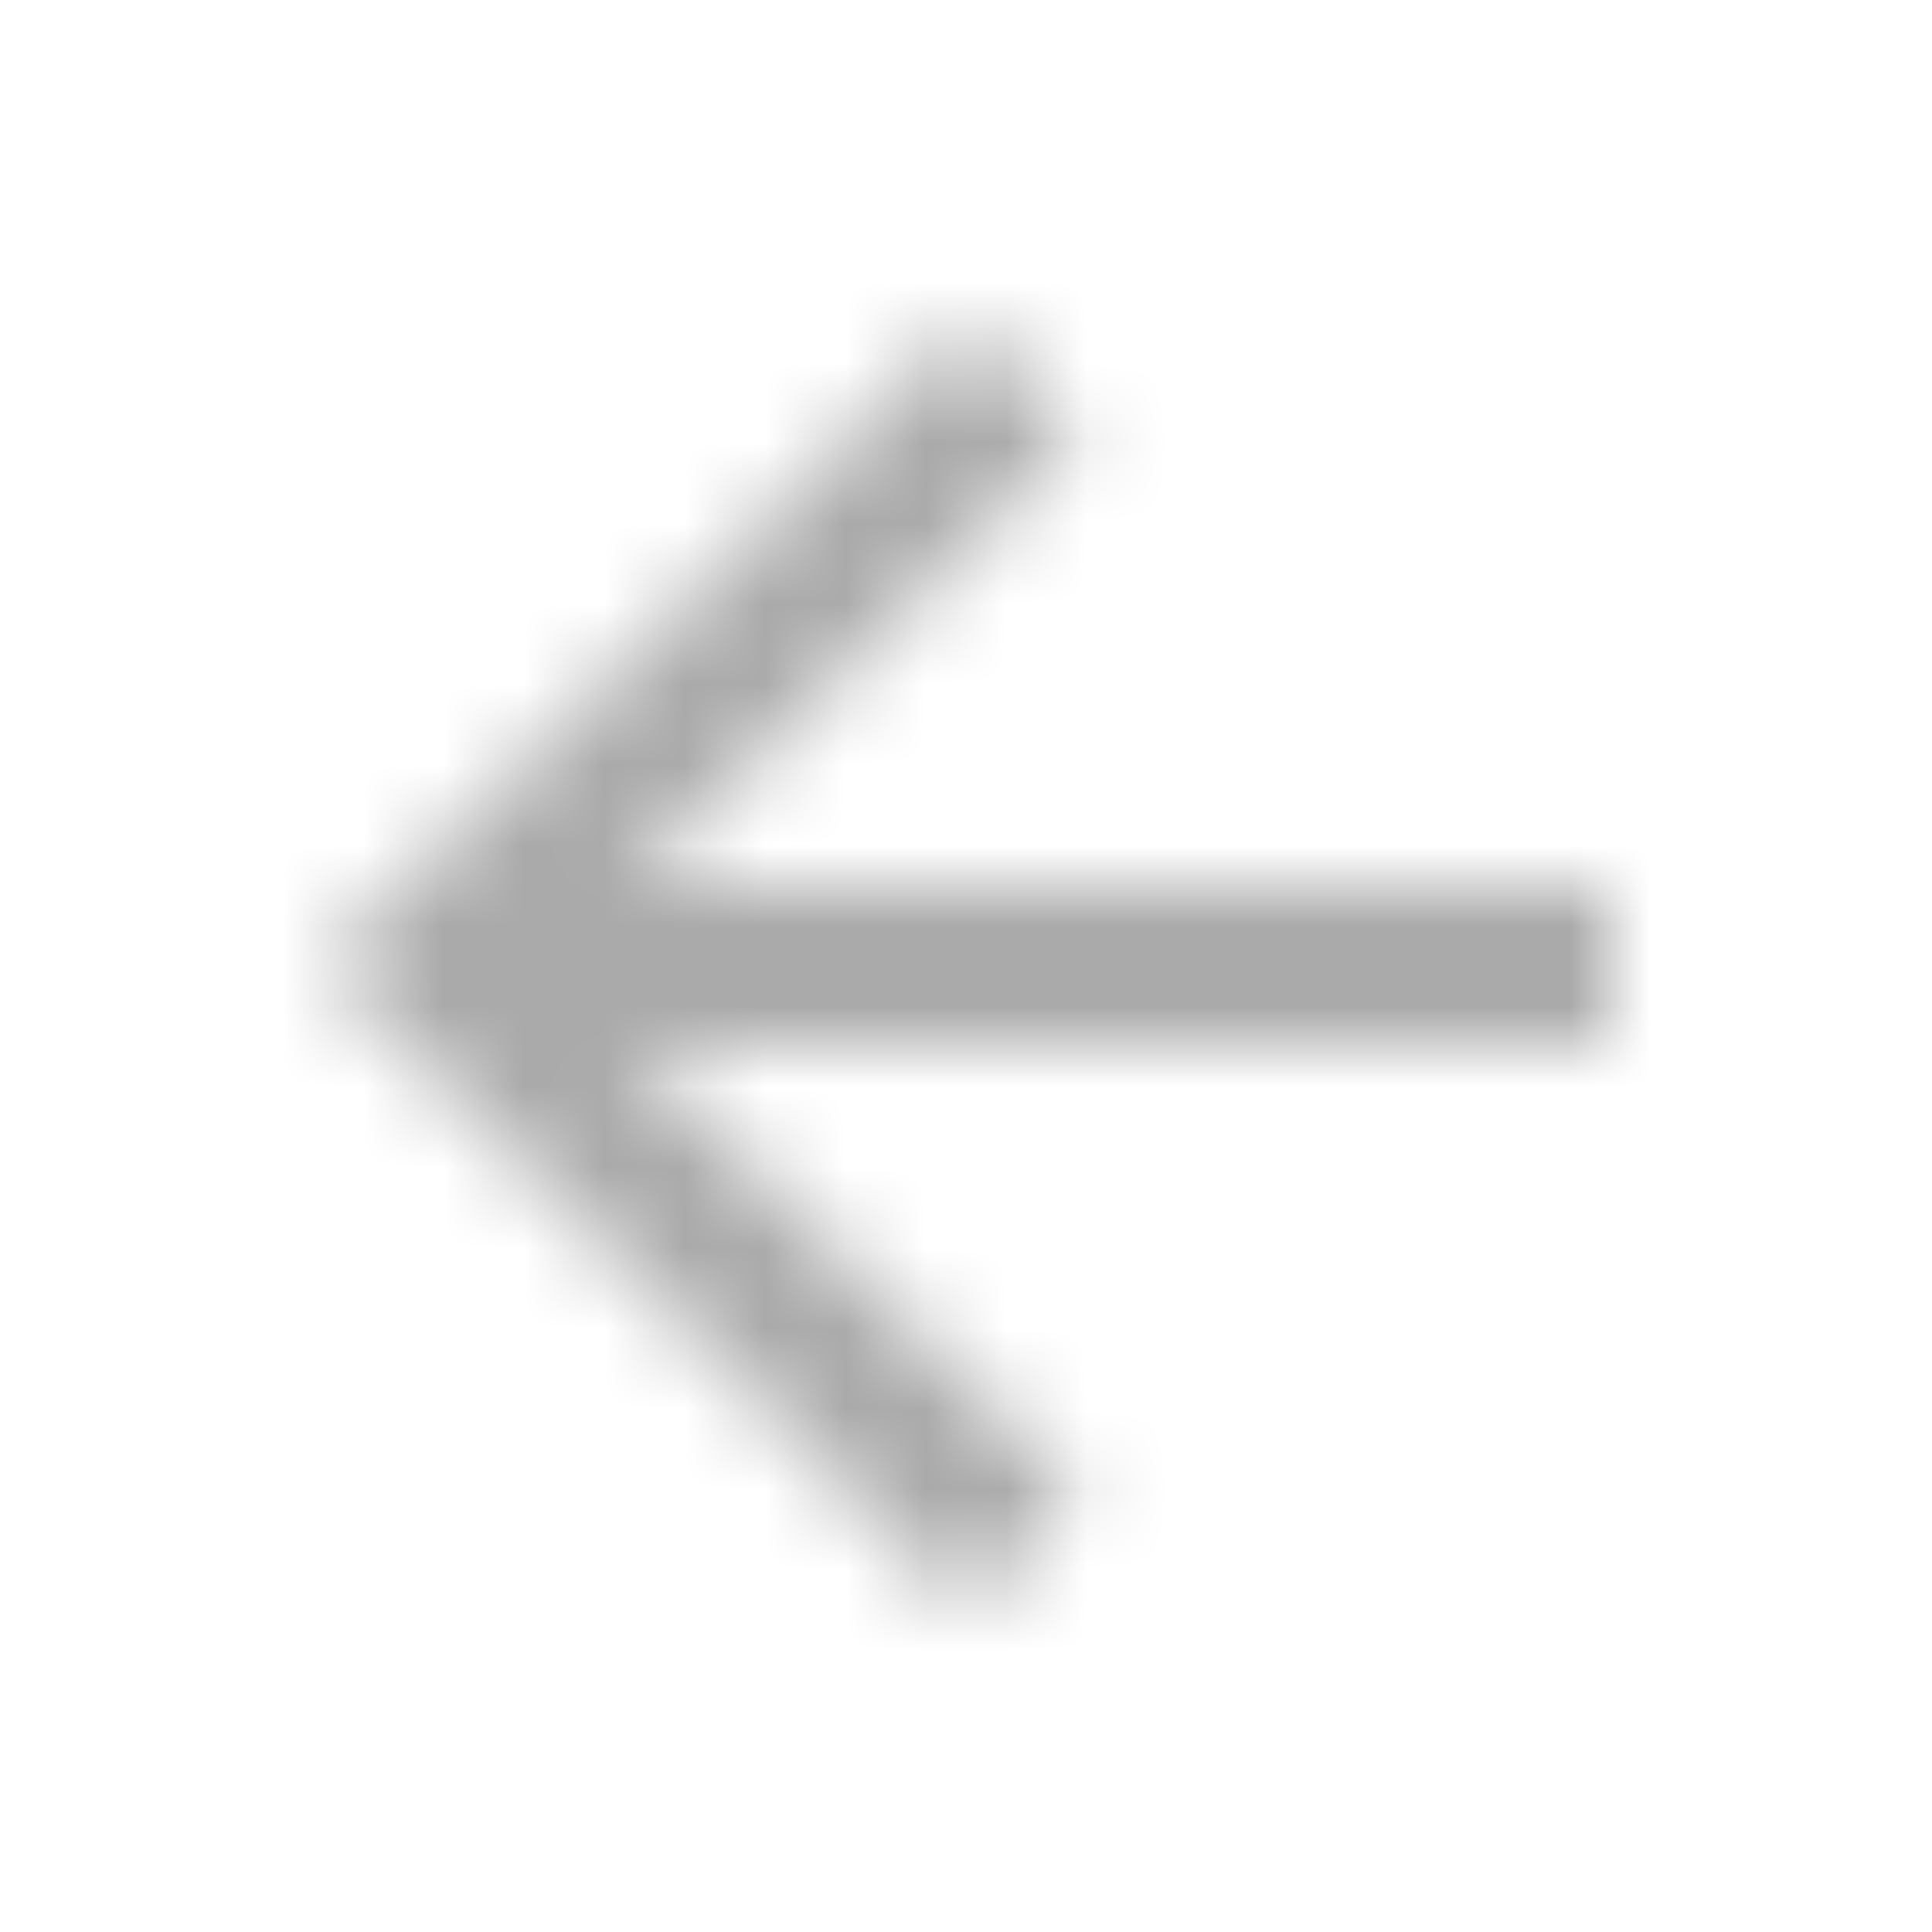 <svg version="1.2" xmlns="http://www.w3.org/2000/svg" xmlns:xlink="http://www.w3.org/1999/xlink" overflow="visible" preserveAspectRatio="none" viewBox="0 0 24 24" height="24" width="24"><g><defs><path id="a" vector-effect="non-scaling-stroke" stroke-width="0" d="M20 11H7.83l5.59-5.59L12 4l-8 8 8 8 1.41-1.41L7.83 13H20z"/></defs><g fill-rule="evenodd" fill="none"><mask fill="#fff" id="b" vector-effect="non-scaling-stroke" stroke-width="0"><use xmlns:xlink="http://www.w3.org/1999/xlink" xlink:href="#a" vector-effect="non-scaling-stroke"/></mask><g fill="#000" mask="url(#b)"><path vector-effect="non-scaling-stroke" fill="#aaa" d="M0 0h24v24H0z"/></g></g></g></svg>